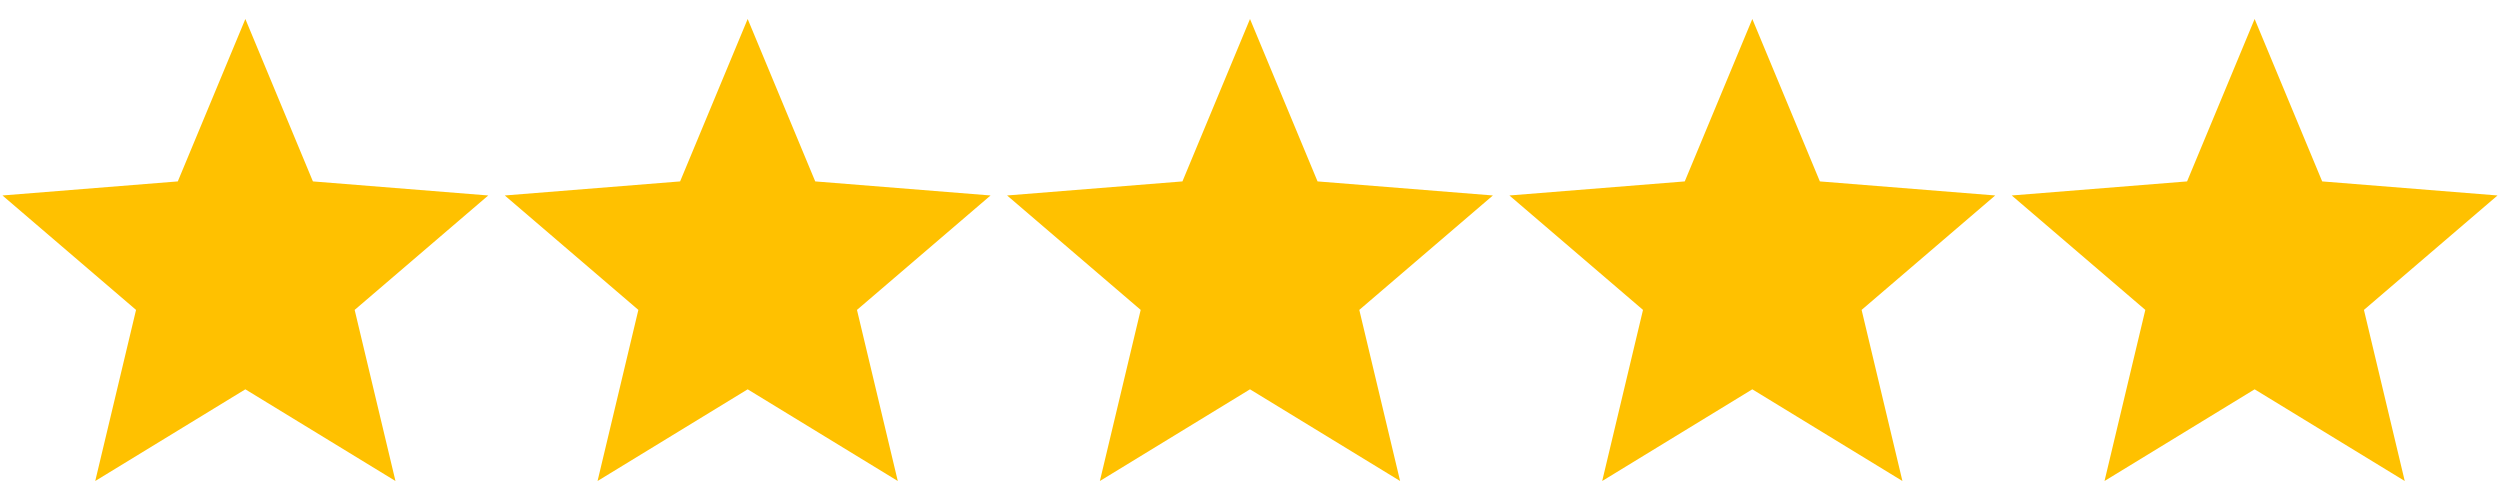 <svg height="120mm" viewBox="0 0 600 120" width="600mm" xmlns="http://www.w3.org/2000/svg"><g fill="#ffc100" stroke-width=".265"><path d="m113.887 80.135 16.212 38.979 42.081 3.374-32.062 27.464 9.795 41.064-36.028-22.006-36.028 22.006 9.795-41.064-32.062-27.464 42.081-3.374z" transform="matrix(1 0 0 1 -55 -75.576)"/><path d="m113.887 80.135 16.212 38.979 42.081 3.374-32.062 27.464 9.795 41.064-36.028-22.006-36.028 22.006 9.795-41.064-32.062-27.464 42.081-3.374z" transform="matrix(1 0 0 1 65.556 -75.576)"/><path d="m113.887 80.135 16.212 38.979 42.081 3.374-32.062 27.464 9.795 41.064-36.028-22.006-36.028 22.006 9.795-41.064-32.062-27.464 42.081-3.374z" transform="matrix(1 0 0 1 186.113 -75.576)"/><path d="m113.887 80.135 16.212 38.979 42.081 3.374-32.062 27.464 9.795 41.064-36.028-22.006-36.028 22.006 9.795-41.064-32.062-27.464 42.081-3.374z" transform="matrix(1 0 0 1 306.669 -75.576)"/><path d="m113.887 80.135 16.212 38.979 42.081 3.374-32.062 27.464 9.795 41.064-36.028-22.006-36.028 22.006 9.795-41.064-32.062-27.464 42.081-3.374z" transform="matrix(1 0 0 1 427.226 -75.576)"/></g></svg>